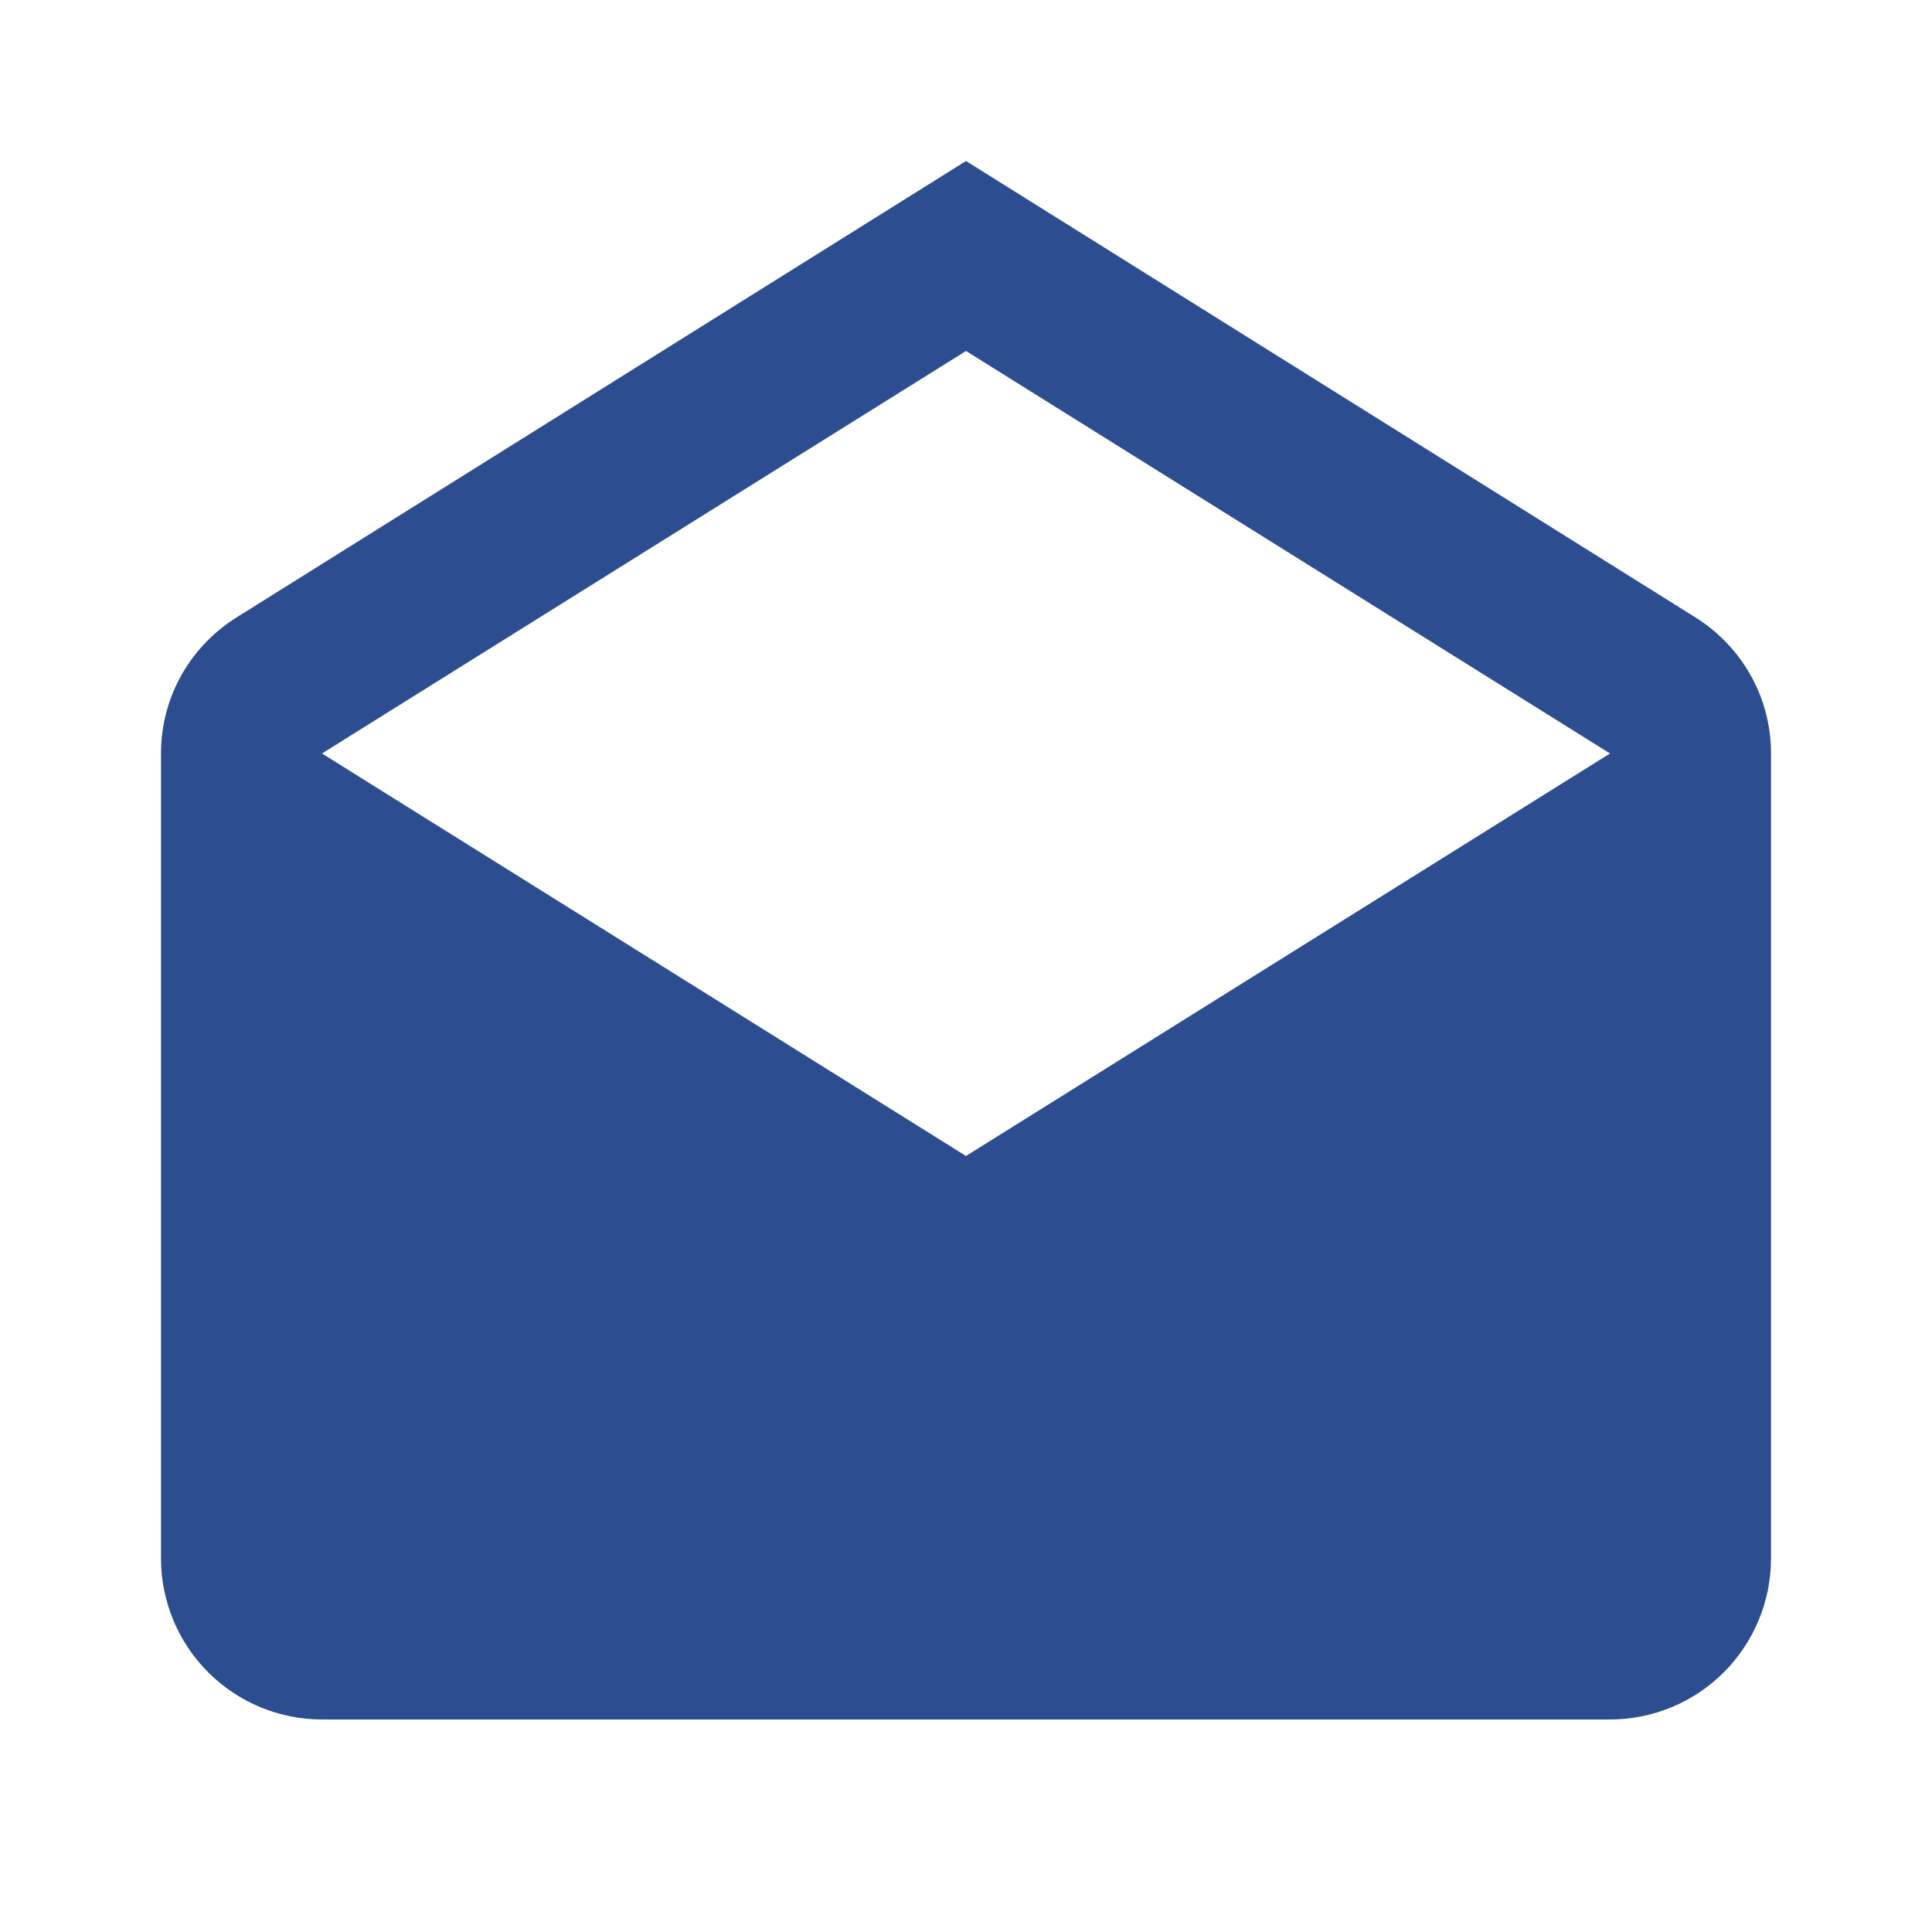 <svg width="24" height="24" viewBox="0 0 24 24" fill="none" xmlns="http://www.w3.org/2000/svg">
<path d="M4 9.36L12 14.36L20 9.36L12 4.36L4 9.36ZM22 9.36V19.36C22 19.89 21.789 20.399 21.414 20.774C21.039 21.149 20.53 21.36 20 21.36H4C3.47 21.36 2.961 21.149 2.586 20.774C2.211 20.399 2 19.89 2 19.36V9.36C2 8.63 2.39 8 2.97 7.65L12 2L21.03 7.65C21.61 8 22 8.63 22 9.36Z" fill="#2C4E90"/>
</svg>
